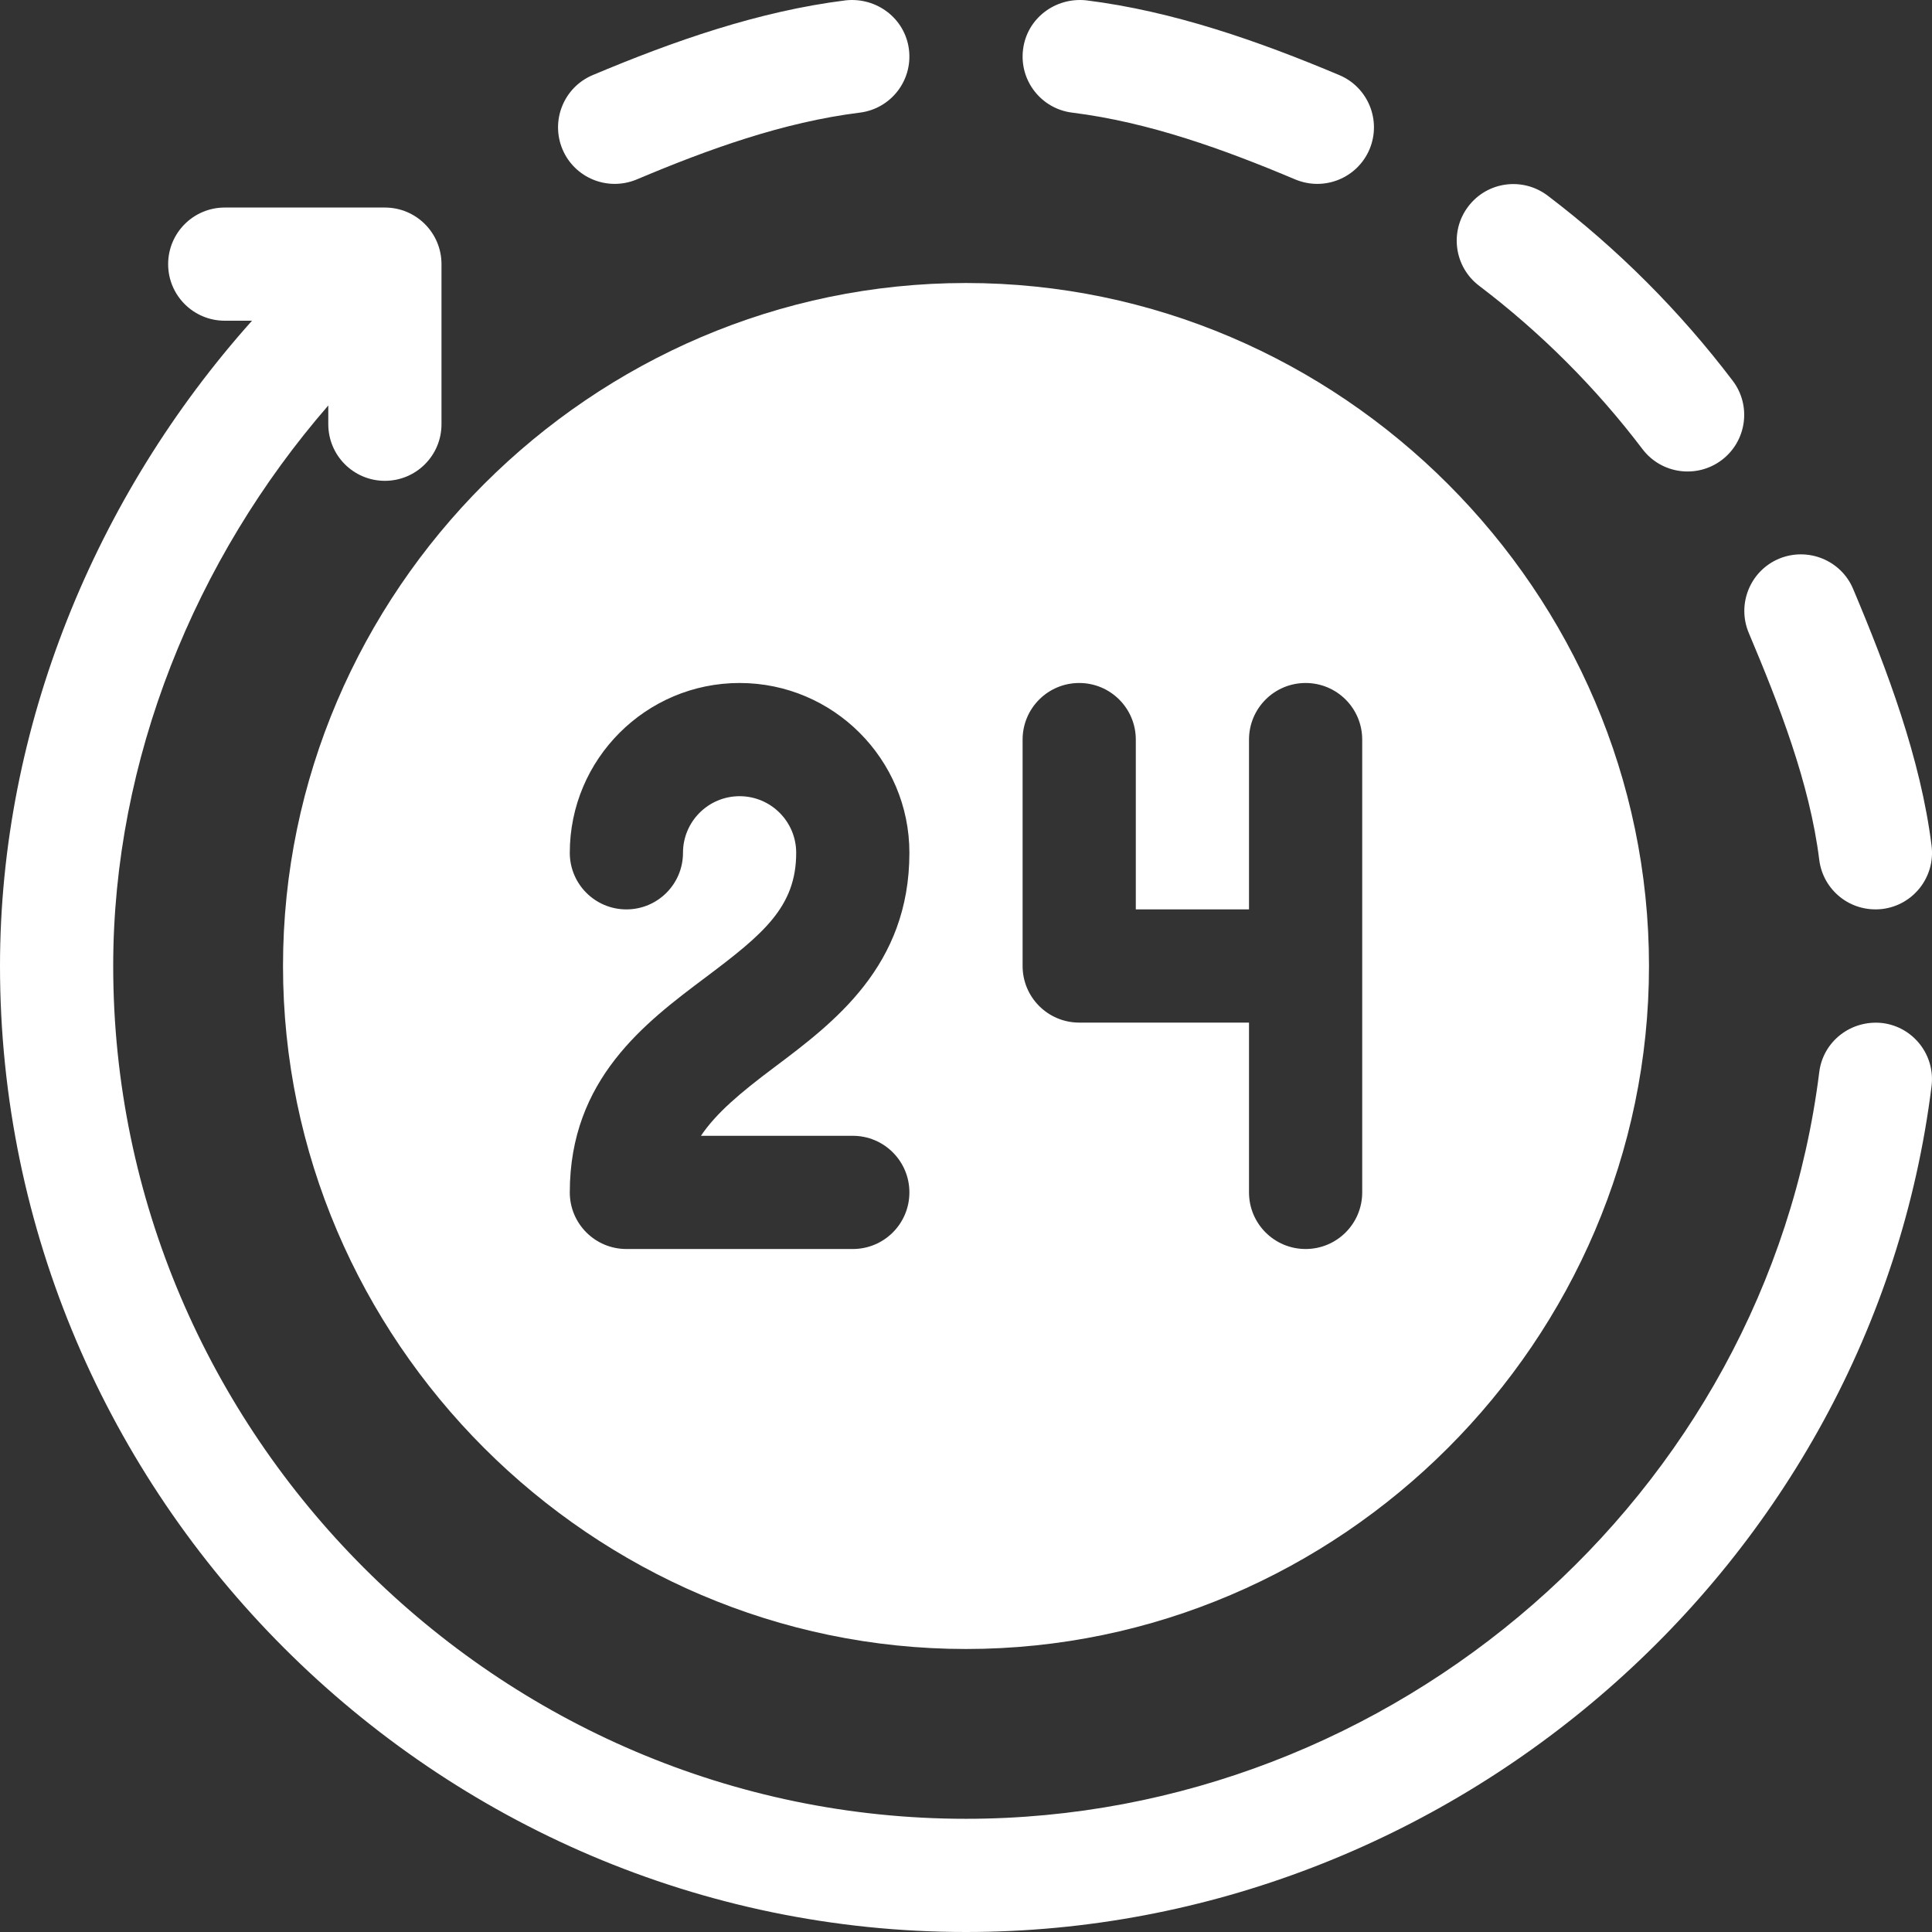 <ns0:svg xmlns:ns0="http://www.w3.org/2000/svg" width="64" height="64" viewBox="0 0 64 64" fill="none">
<ns0:rect x="0" y="0" width="64" height="64" fill="#333333" stroke="none"/>
<ns0:g clip-path="url(#clip0_1885_423)">
<ns0:path d="M35.983 0.011C34.952 -0.097 34.016 0.613 33.89 1.639C33.761 2.668 34.49 3.603 35.517 3.731C38.062 4.048 40.549 4.949 42.909 5.945C43.874 6.346 44.966 5.894 45.367 4.946C45.768 3.99 45.321 2.891 44.367 2.488C41.688 1.36 38.866 0.37 35.983 0.011Z" fill="#FFFFFF" />
<ns0:path d="M57.037 15.238C57.862 14.612 58.024 13.434 57.397 12.611C55.641 10.298 53.578 8.234 51.265 6.478C50.439 5.856 49.266 6.011 48.638 6.839C48.011 7.663 48.172 8.84 48.998 9.467C51.04 11.016 52.86 12.836 54.409 14.877C55.037 15.705 56.213 15.861 57.037 15.238Z" fill="#FFFFFF" />
<ns0:path d="M58.93 18.509C57.976 18.911 57.529 20.01 57.93 20.966C58.926 23.326 59.949 25.938 60.265 28.483C60.388 29.477 61.288 30.235 62.358 30.111C63.386 29.982 64.114 29.047 63.986 28.018C63.627 25.134 62.515 22.187 61.387 19.508C60.985 18.554 59.884 18.113 58.93 18.509Z" fill="#FFFFFF" />
<ns0:path d="M19.633 2.488C18.679 2.891 18.232 3.99 18.633 4.946C19.034 5.896 20.128 6.345 21.091 5.945C23.451 4.949 25.937 4.048 28.483 3.731C29.51 3.603 30.239 2.668 30.11 1.639C29.982 0.613 29.043 -0.097 28.018 0.011C25.134 0.37 22.312 1.36 19.633 2.488Z" fill="#FFFFFF" />
<ns0:path d="M32 64C48.047 64 62.002 51.883 63.985 35.982C64.113 34.955 63.385 34.018 62.358 33.89C61.325 33.774 60.391 34.49 60.265 35.517C58.514 49.547 46.16 60.25 32 60.25C16.491 60.25 3.75 47.509 3.75 32C3.75 25.165 6.462 18.512 10.875 13.432V14.053C10.875 15.089 11.714 15.928 12.75 15.928C13.786 15.928 14.625 15.089 14.625 14.053V8.75C14.625 7.714 13.786 6.875 12.75 6.875H7.445C6.409 6.875 5.57 7.714 5.57 8.75C5.57 9.786 6.409 10.624 7.445 10.624H8.348C3.155 16.431 0 24.094 0 32C0 49.576 14.424 64 32 64Z" fill="#FFFFFF" />
<ns0:path d="M9.375 32C9.375 44.407 19.593 54.625 32 54.625C44.407 54.625 54.625 44.407 54.625 32C54.625 19.593 44.407 9.375 32 9.375C19.593 9.375 9.375 19.593 9.375 32ZM33.875 24.5C33.875 23.464 34.714 22.625 35.75 22.625C36.786 22.625 37.625 23.464 37.625 24.5V30.125H41.375V24.5C41.375 23.464 42.214 22.625 43.25 22.625C44.286 22.625 45.125 23.464 45.125 24.5V39.5C45.125 40.536 44.286 41.375 43.25 41.375C42.214 41.375 41.375 40.536 41.375 39.5V33.875H35.75C34.714 33.875 33.875 33.036 33.875 32V24.5ZM24.5 26.375C23.465 26.375 22.625 27.215 22.625 28.25C22.625 29.286 21.786 30.125 20.75 30.125C19.714 30.125 18.875 29.286 18.875 28.25C18.875 25.148 21.398 22.625 24.5 22.625C27.602 22.625 30.125 25.148 30.125 28.25C30.125 32 27.629 33.871 25.624 35.375C24.514 36.208 23.723 36.875 23.22 37.625H28.25C29.286 37.625 30.125 38.464 30.125 39.5C30.125 40.536 29.286 41.375 28.25 41.375H20.75C19.714 41.375 18.875 40.536 18.875 39.5C18.875 35.75 21.371 33.879 23.376 32.375C25.291 30.938 26.375 30.037 26.375 28.25C26.375 27.215 25.535 26.375 24.5 26.375Z" fill="#FFFFFF" />
</ns0:g>
<ns0:defs>
<ns0:clipPath id="clip0_1885_423">
<ns0:rect width="64" height="64" fill="#FFFFFF" />
</ns0:clipPath>
</ns0:defs>
</ns0:svg>